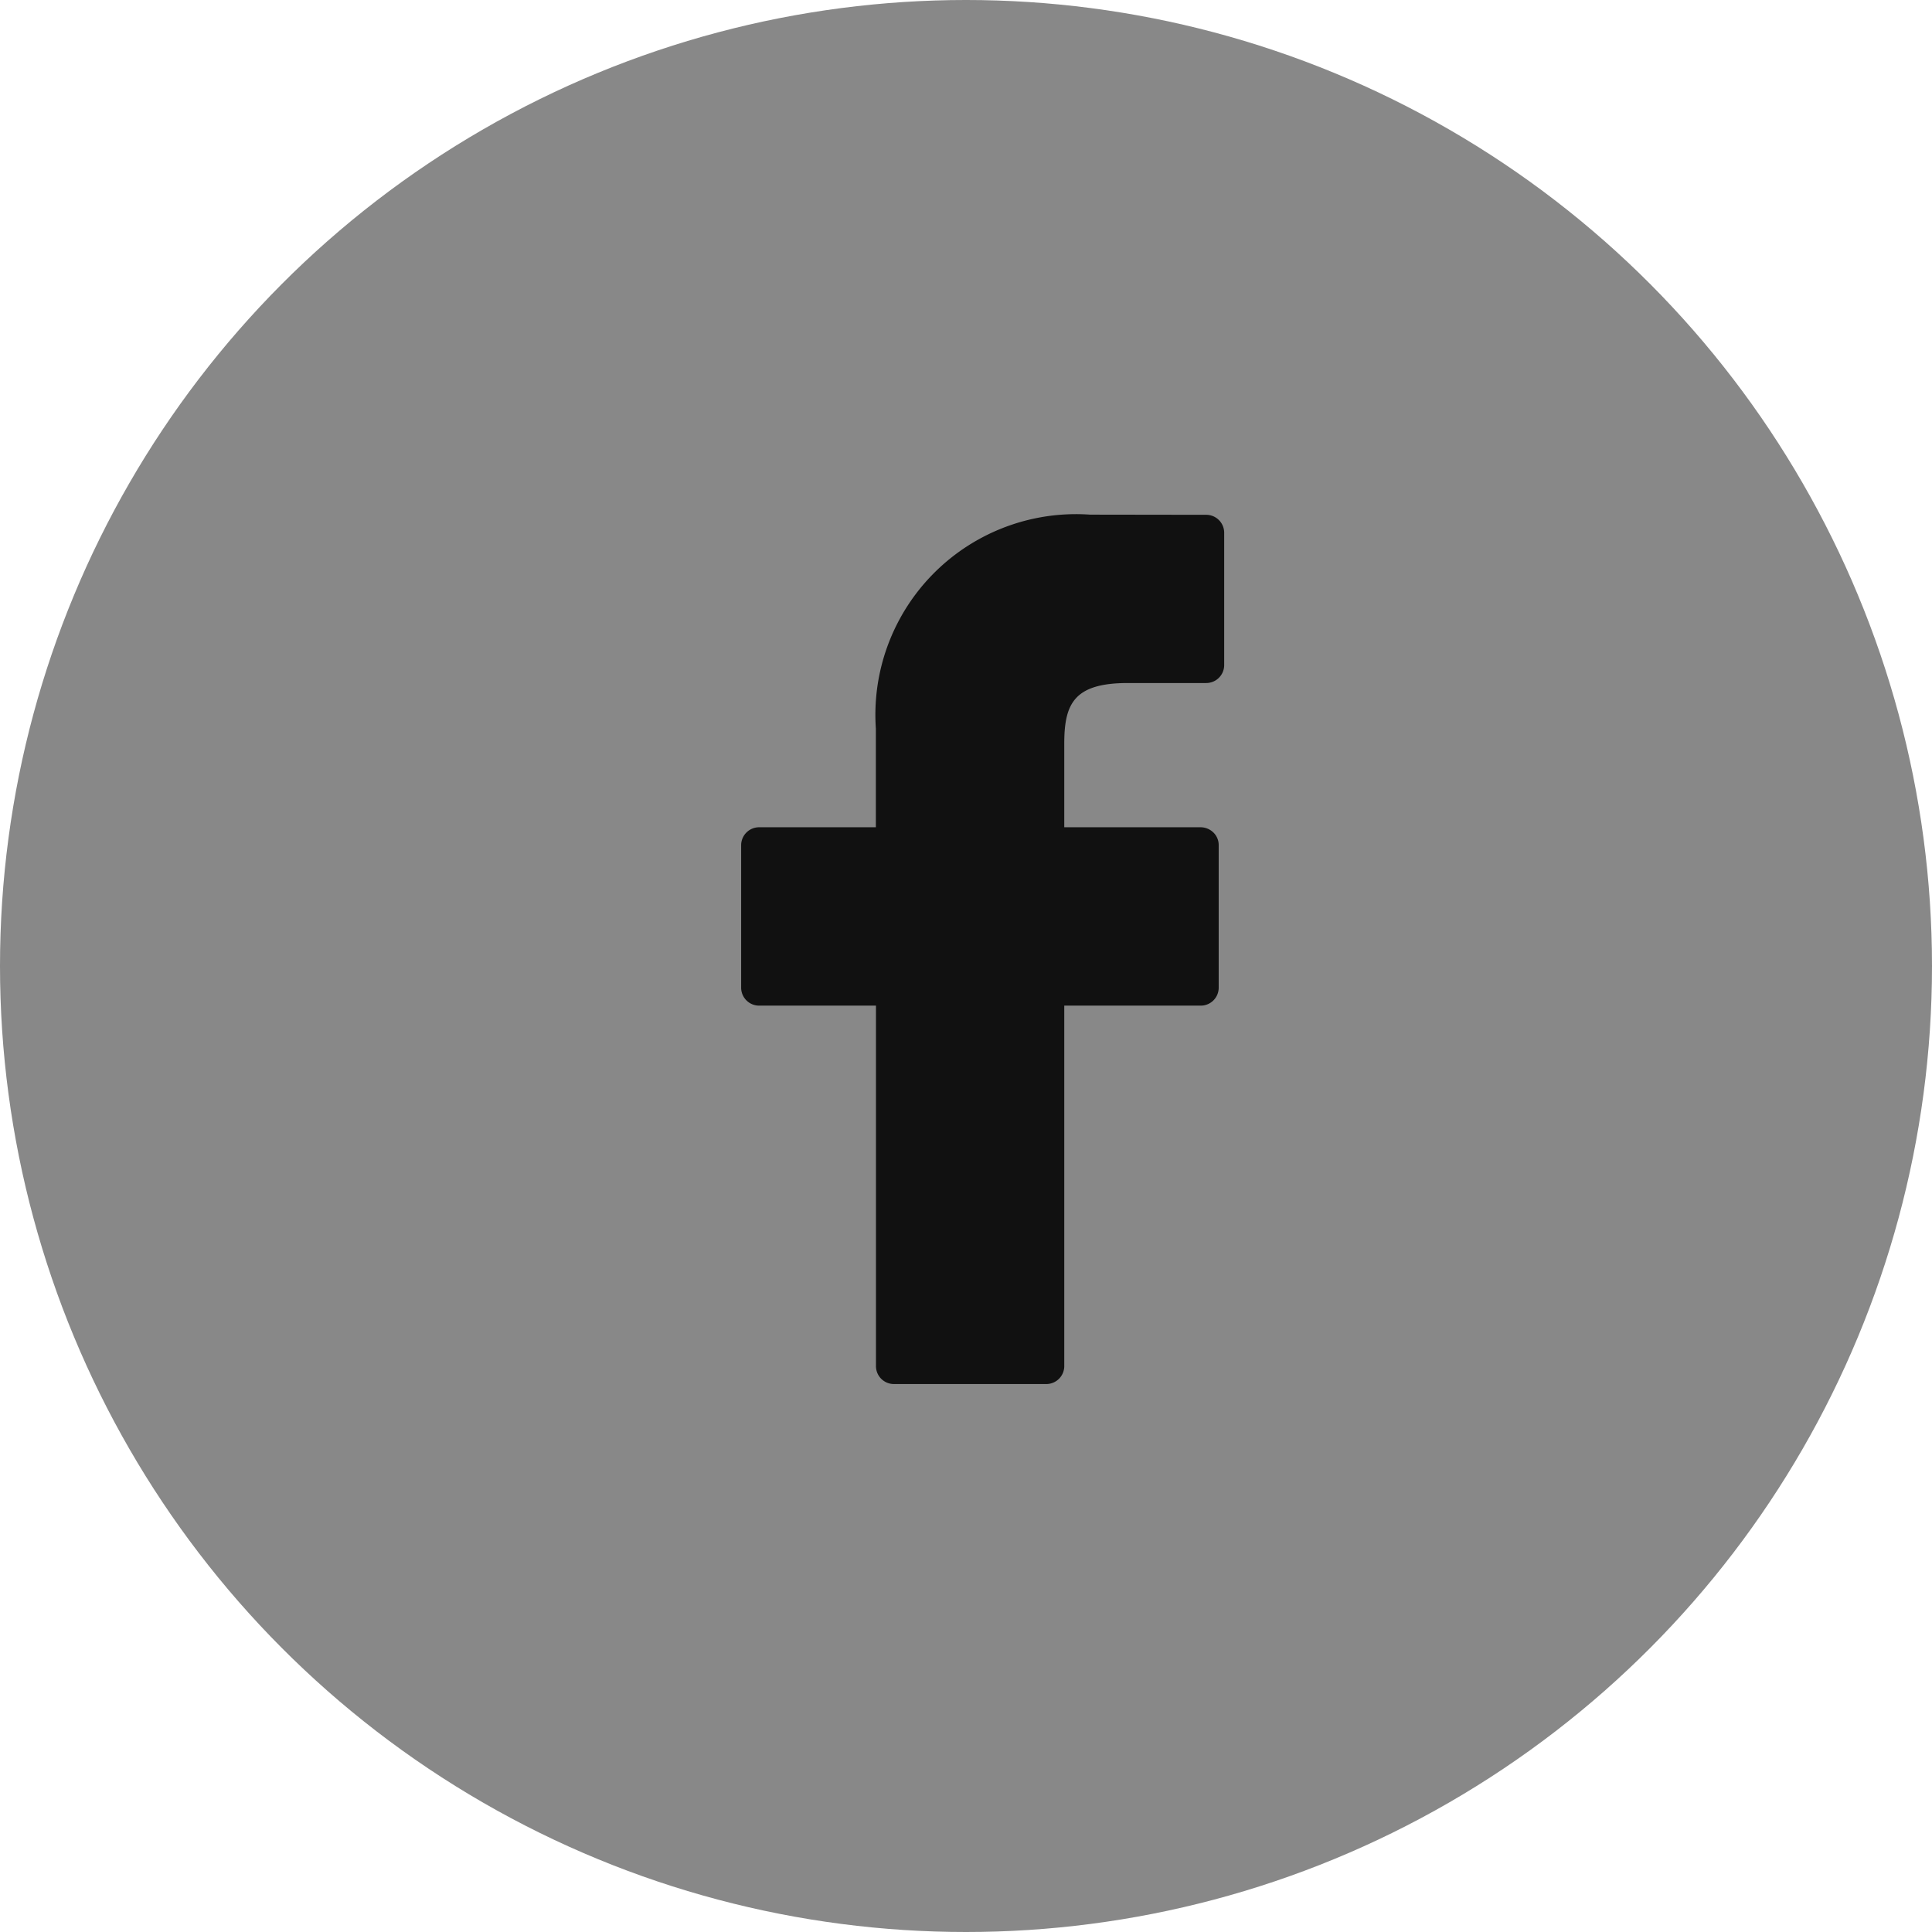 <svg xmlns="http://www.w3.org/2000/svg" width="58" height="58" viewBox="0 0 58 58">
  <g id="组_8334" data-name="组 8334" transform="translate(-148 -982.334)">
    <circle id="Oval_3_Copy_3" data-name="Oval 3 Copy 3" cx="29" cy="29" r="29" transform="translate(148 982.334)" fill="#888"/>
    <g id="Icons_20x20_Dark_Social_Network_Instagram" data-name="Icons/20x20/Dark/Social Network/Instagram" transform="translate(163 996.334)">
      <rect id="Icons_20x20_Social_Network_White_Facebook_background" data-name="Icons/20x20/Social Network/White/Facebook background" width="29" height="29" fill="none"/>
      <path id="Shape_Copy" data-name="Shape Copy" d="M13.954.005,10.476,0A6.023,6.023,0,0,0,4.044,6.423V9.385H.547A.54.54,0,0,0,0,9.917v4.291a.54.54,0,0,0,.547.532h3.5V25.568a.539.539,0,0,0,.547.532H9.153a.54.54,0,0,0,.547-.532V14.74h4.089a.539.539,0,0,0,.547-.532l0-4.291a.526.526,0,0,0-.16-.376.555.555,0,0,0-.387-.156H9.7V6.874c0-1.207.3-1.819,1.911-1.819h2.343a.54.54,0,0,0,.547-.532V.538A.54.54,0,0,0,13.954.005Z" transform="translate(7.25 1.45)" fill="#111"/>
    </g>
  </g>
</svg>
